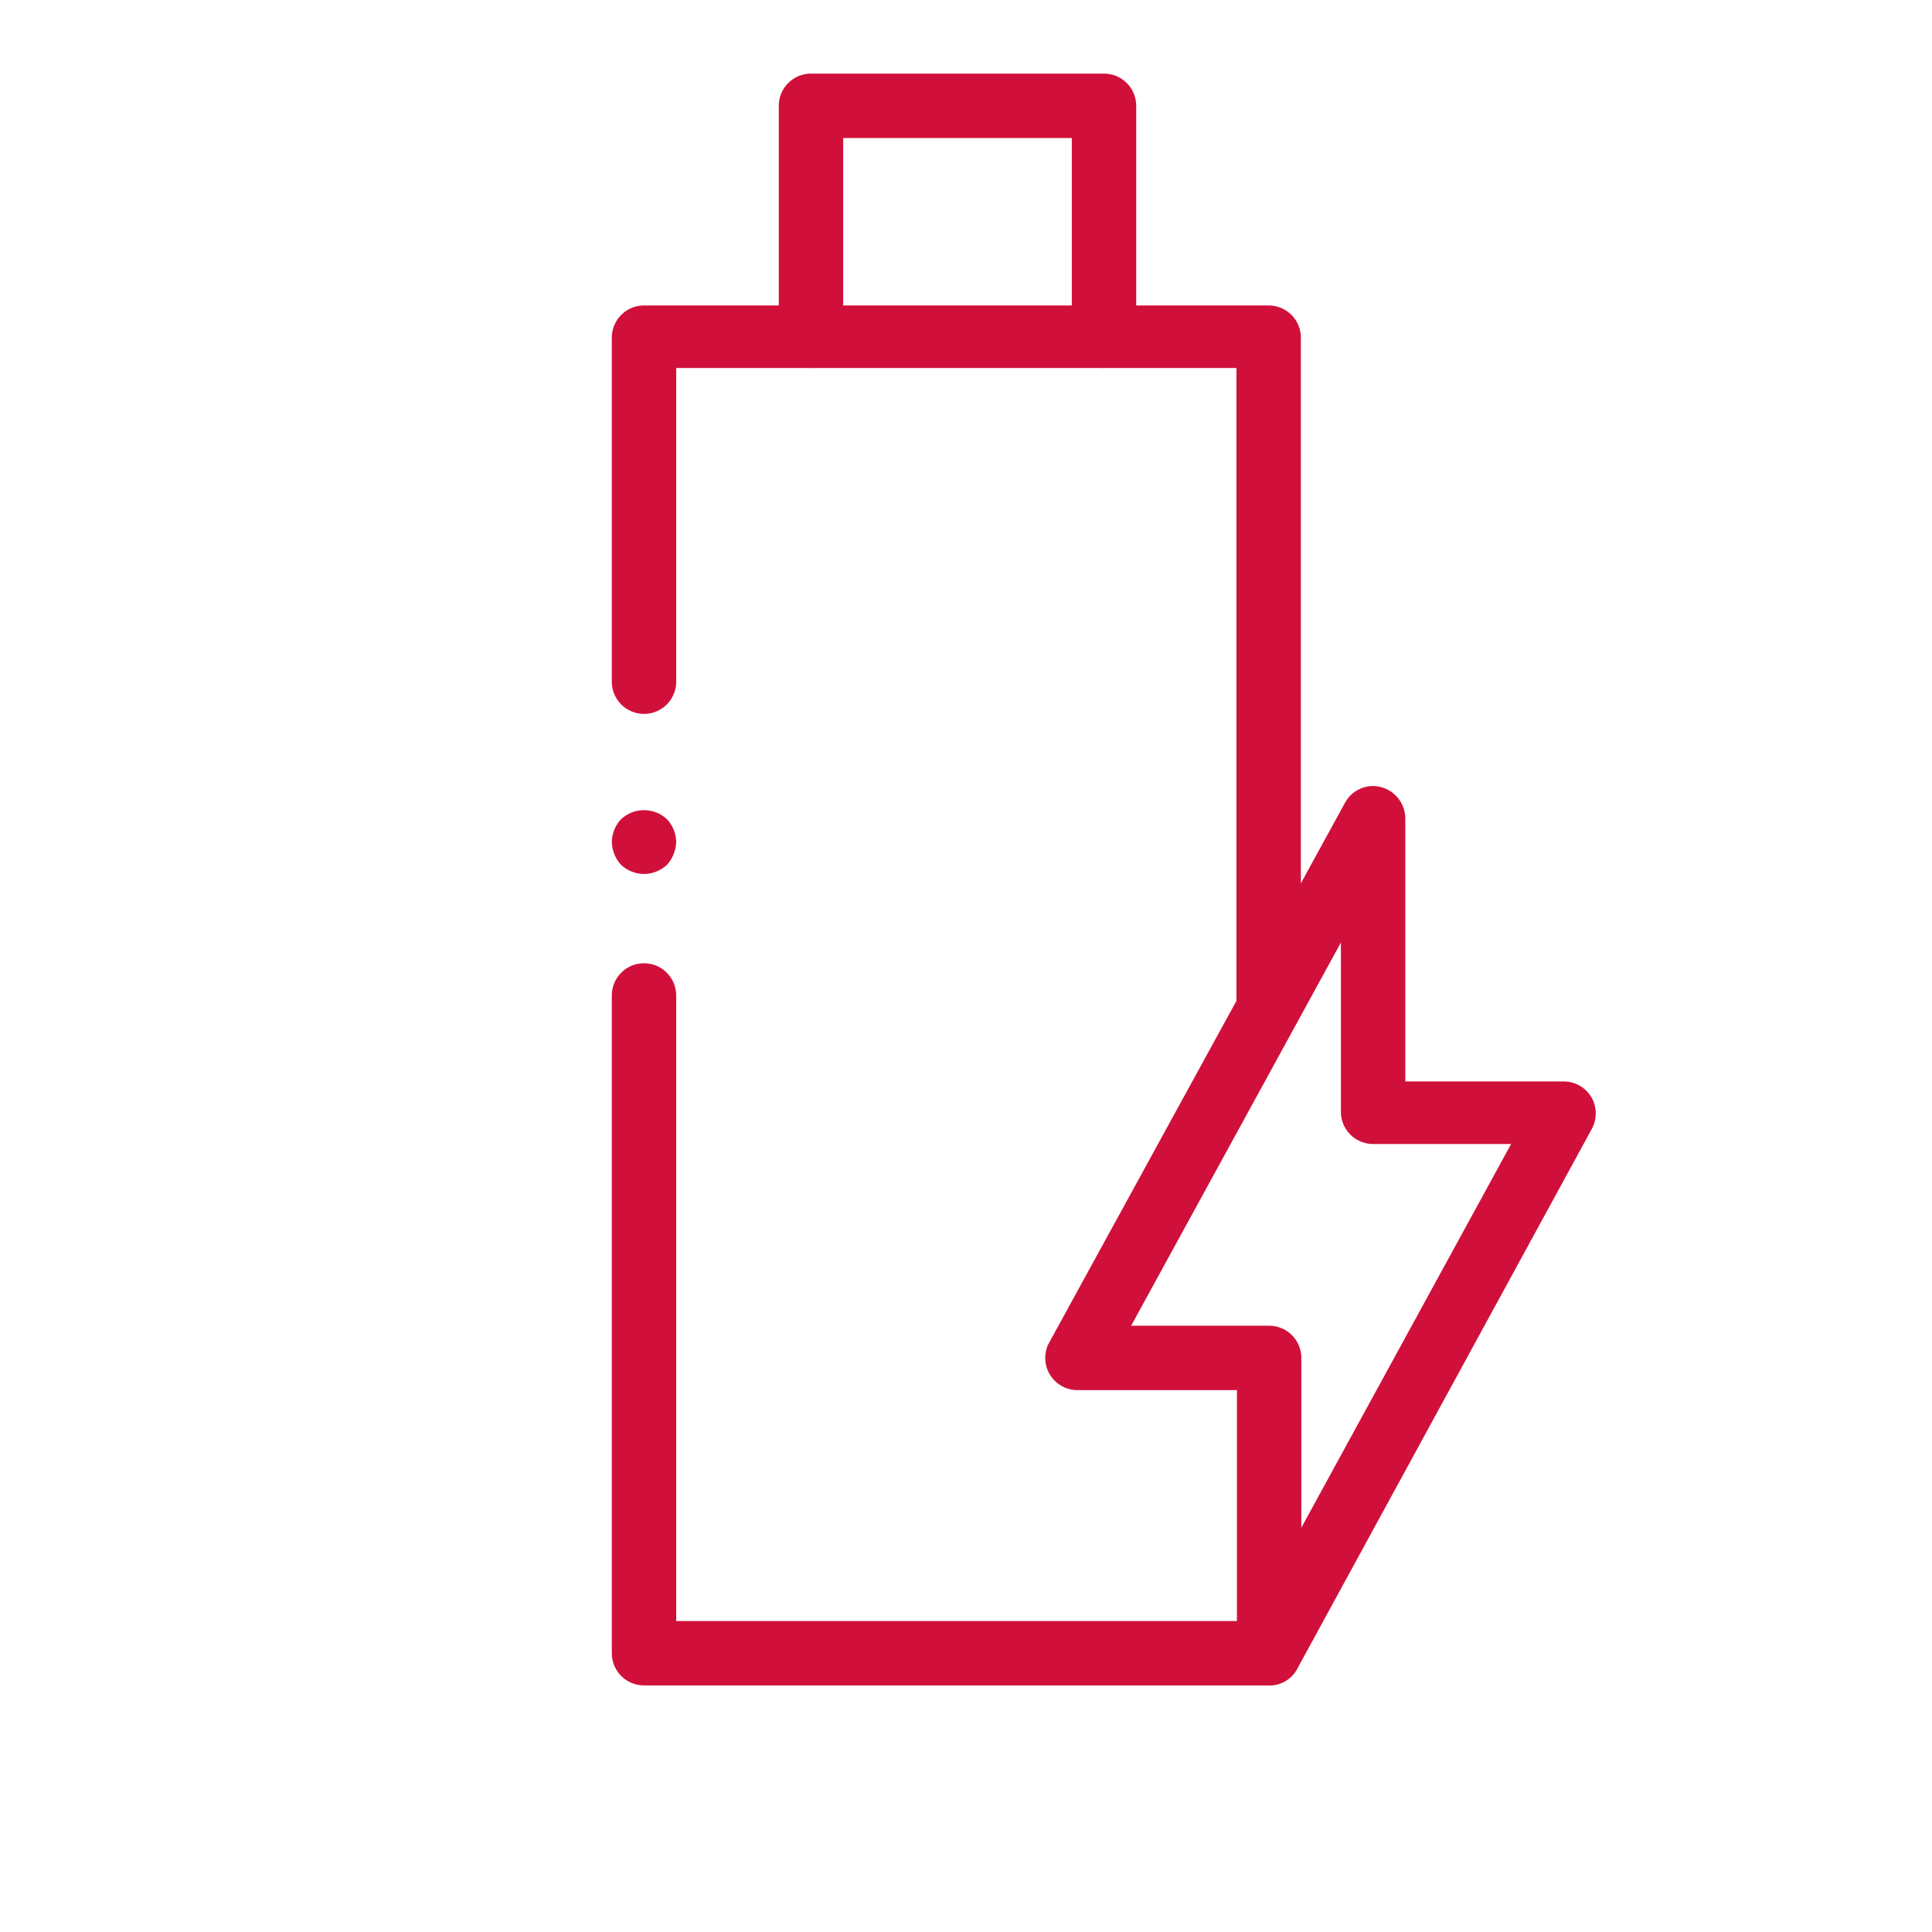 <svg width="42" height="42" viewBox="0 0 42 42" fill="none" xmlns="http://www.w3.org/2000/svg">
<path d="M24 8C23.814 8 23.636 7.926 23.505 7.795C23.373 7.664 23.3 7.486 23.3 7.3V3H18.33V7.3C18.33 7.392 18.312 7.483 18.276 7.568C18.241 7.653 18.19 7.73 18.125 7.795C18.06 7.86 17.983 7.912 17.898 7.947C17.813 7.982 17.722 8 17.63 8C17.538 8 17.447 7.982 17.362 7.947C17.277 7.912 17.2 7.86 17.135 7.795C17.07 7.73 17.018 7.653 16.983 7.568C16.948 7.483 16.93 7.392 16.93 7.3V2.3C16.93 2.114 17.003 1.936 17.135 1.805C17.266 1.674 17.444 1.6 17.63 1.6H24C24.185 1.6 24.363 1.674 24.495 1.805C24.626 1.936 24.7 2.114 24.7 2.3V7.3C24.697 7.485 24.622 7.661 24.492 7.792C24.361 7.923 24.184 7.997 24 8V8Z" fill="#D0103A"/>
<path d="M27.58 36.64H14C13.814 36.64 13.636 36.566 13.505 36.435C13.374 36.304 13.3 36.126 13.3 35.94V21.64C13.3 21.454 13.374 21.276 13.505 21.145C13.636 21.014 13.814 20.94 14 20.94C14.185 20.94 14.364 21.014 14.495 21.145C14.626 21.276 14.7 21.454 14.7 21.64V35.24H27.58C27.672 35.24 27.763 35.258 27.848 35.293C27.933 35.328 28.01 35.38 28.075 35.445C28.14 35.51 28.191 35.587 28.227 35.672C28.262 35.757 28.28 35.848 28.28 35.94C28.28 36.032 28.262 36.123 28.227 36.208C28.191 36.293 28.14 36.37 28.075 36.435C28.01 36.5 27.933 36.551 27.848 36.587C27.763 36.622 27.672 36.64 27.58 36.64V36.64Z" fill="#D0103A"/>
<path d="M27.58 22.59C27.394 22.59 27.216 22.516 27.085 22.385C26.954 22.254 26.88 22.076 26.88 21.89V21.64C26.88 21.454 26.954 21.276 27.085 21.145C27.216 21.014 27.394 20.94 27.58 20.94C27.765 20.94 27.944 21.014 28.075 21.145C28.206 21.276 28.28 21.454 28.28 21.64V21.89C28.28 22.076 28.206 22.254 28.075 22.385C27.944 22.516 27.765 22.59 27.58 22.59Z" fill="#D0103A"/>
<path d="M27.58 22.34C27.394 22.34 27.216 22.266 27.085 22.135C26.954 22.004 26.88 21.826 26.88 21.64V8H14.7V14.82C14.7 15.006 14.626 15.184 14.495 15.315C14.364 15.446 14.185 15.52 14 15.52C13.814 15.52 13.636 15.446 13.505 15.315C13.374 15.184 13.3 15.006 13.3 14.82V7.34C13.3 7.154 13.374 6.976 13.505 6.845C13.636 6.714 13.814 6.64 14 6.64H27.58C27.765 6.64 27.944 6.714 28.075 6.845C28.206 6.976 28.28 7.154 28.28 7.34V21.64C28.28 21.826 28.206 22.004 28.075 22.135C27.944 22.266 27.765 22.34 27.58 22.34Z" fill="#D0103A"/>
<path d="M14 19C13.814 18.998 13.635 18.927 13.5 18.8C13.375 18.663 13.304 18.485 13.3 18.3C13.304 18.118 13.375 17.943 13.5 17.81C13.635 17.683 13.814 17.612 14 17.612C14.186 17.612 14.364 17.683 14.5 17.81C14.625 17.943 14.696 18.118 14.7 18.3C14.695 18.485 14.624 18.663 14.5 18.8C14.364 18.927 14.186 18.998 14 19V19Z" fill="#D0103A"/>
<path d="M27.59 36.64H27.42C27.27 36.6 27.136 36.513 27.04 36.39C26.944 36.267 26.892 36.116 26.89 35.96V30.22H23.41C23.293 30.218 23.179 30.186 23.077 30.129C22.975 30.071 22.889 29.988 22.828 29.889C22.766 29.79 22.73 29.676 22.724 29.559C22.717 29.442 22.74 29.326 22.79 29.22L29.24 17.45C29.314 17.314 29.43 17.207 29.572 17.145C29.713 17.084 29.871 17.071 30.02 17.11C30.171 17.149 30.305 17.238 30.4 17.36C30.496 17.483 30.549 17.634 30.55 17.79V23.51H34C34.122 23.511 34.242 23.544 34.347 23.605C34.452 23.667 34.539 23.755 34.6 23.86C34.659 23.965 34.69 24.084 34.69 24.205C34.69 24.326 34.659 24.445 34.6 24.55L28.2 36.28C28.142 36.39 28.053 36.482 27.946 36.546C27.838 36.609 27.715 36.642 27.59 36.64V36.64ZM24.59 28.82H27.59C27.776 28.82 27.954 28.894 28.085 29.025C28.216 29.156 28.29 29.334 28.29 29.52V33.21L32.85 24.87H29.85C29.665 24.87 29.487 24.796 29.355 24.665C29.224 24.534 29.15 24.356 29.15 24.17V20.49L24.59 28.82Z" fill="#D0103A"/>
</svg>

